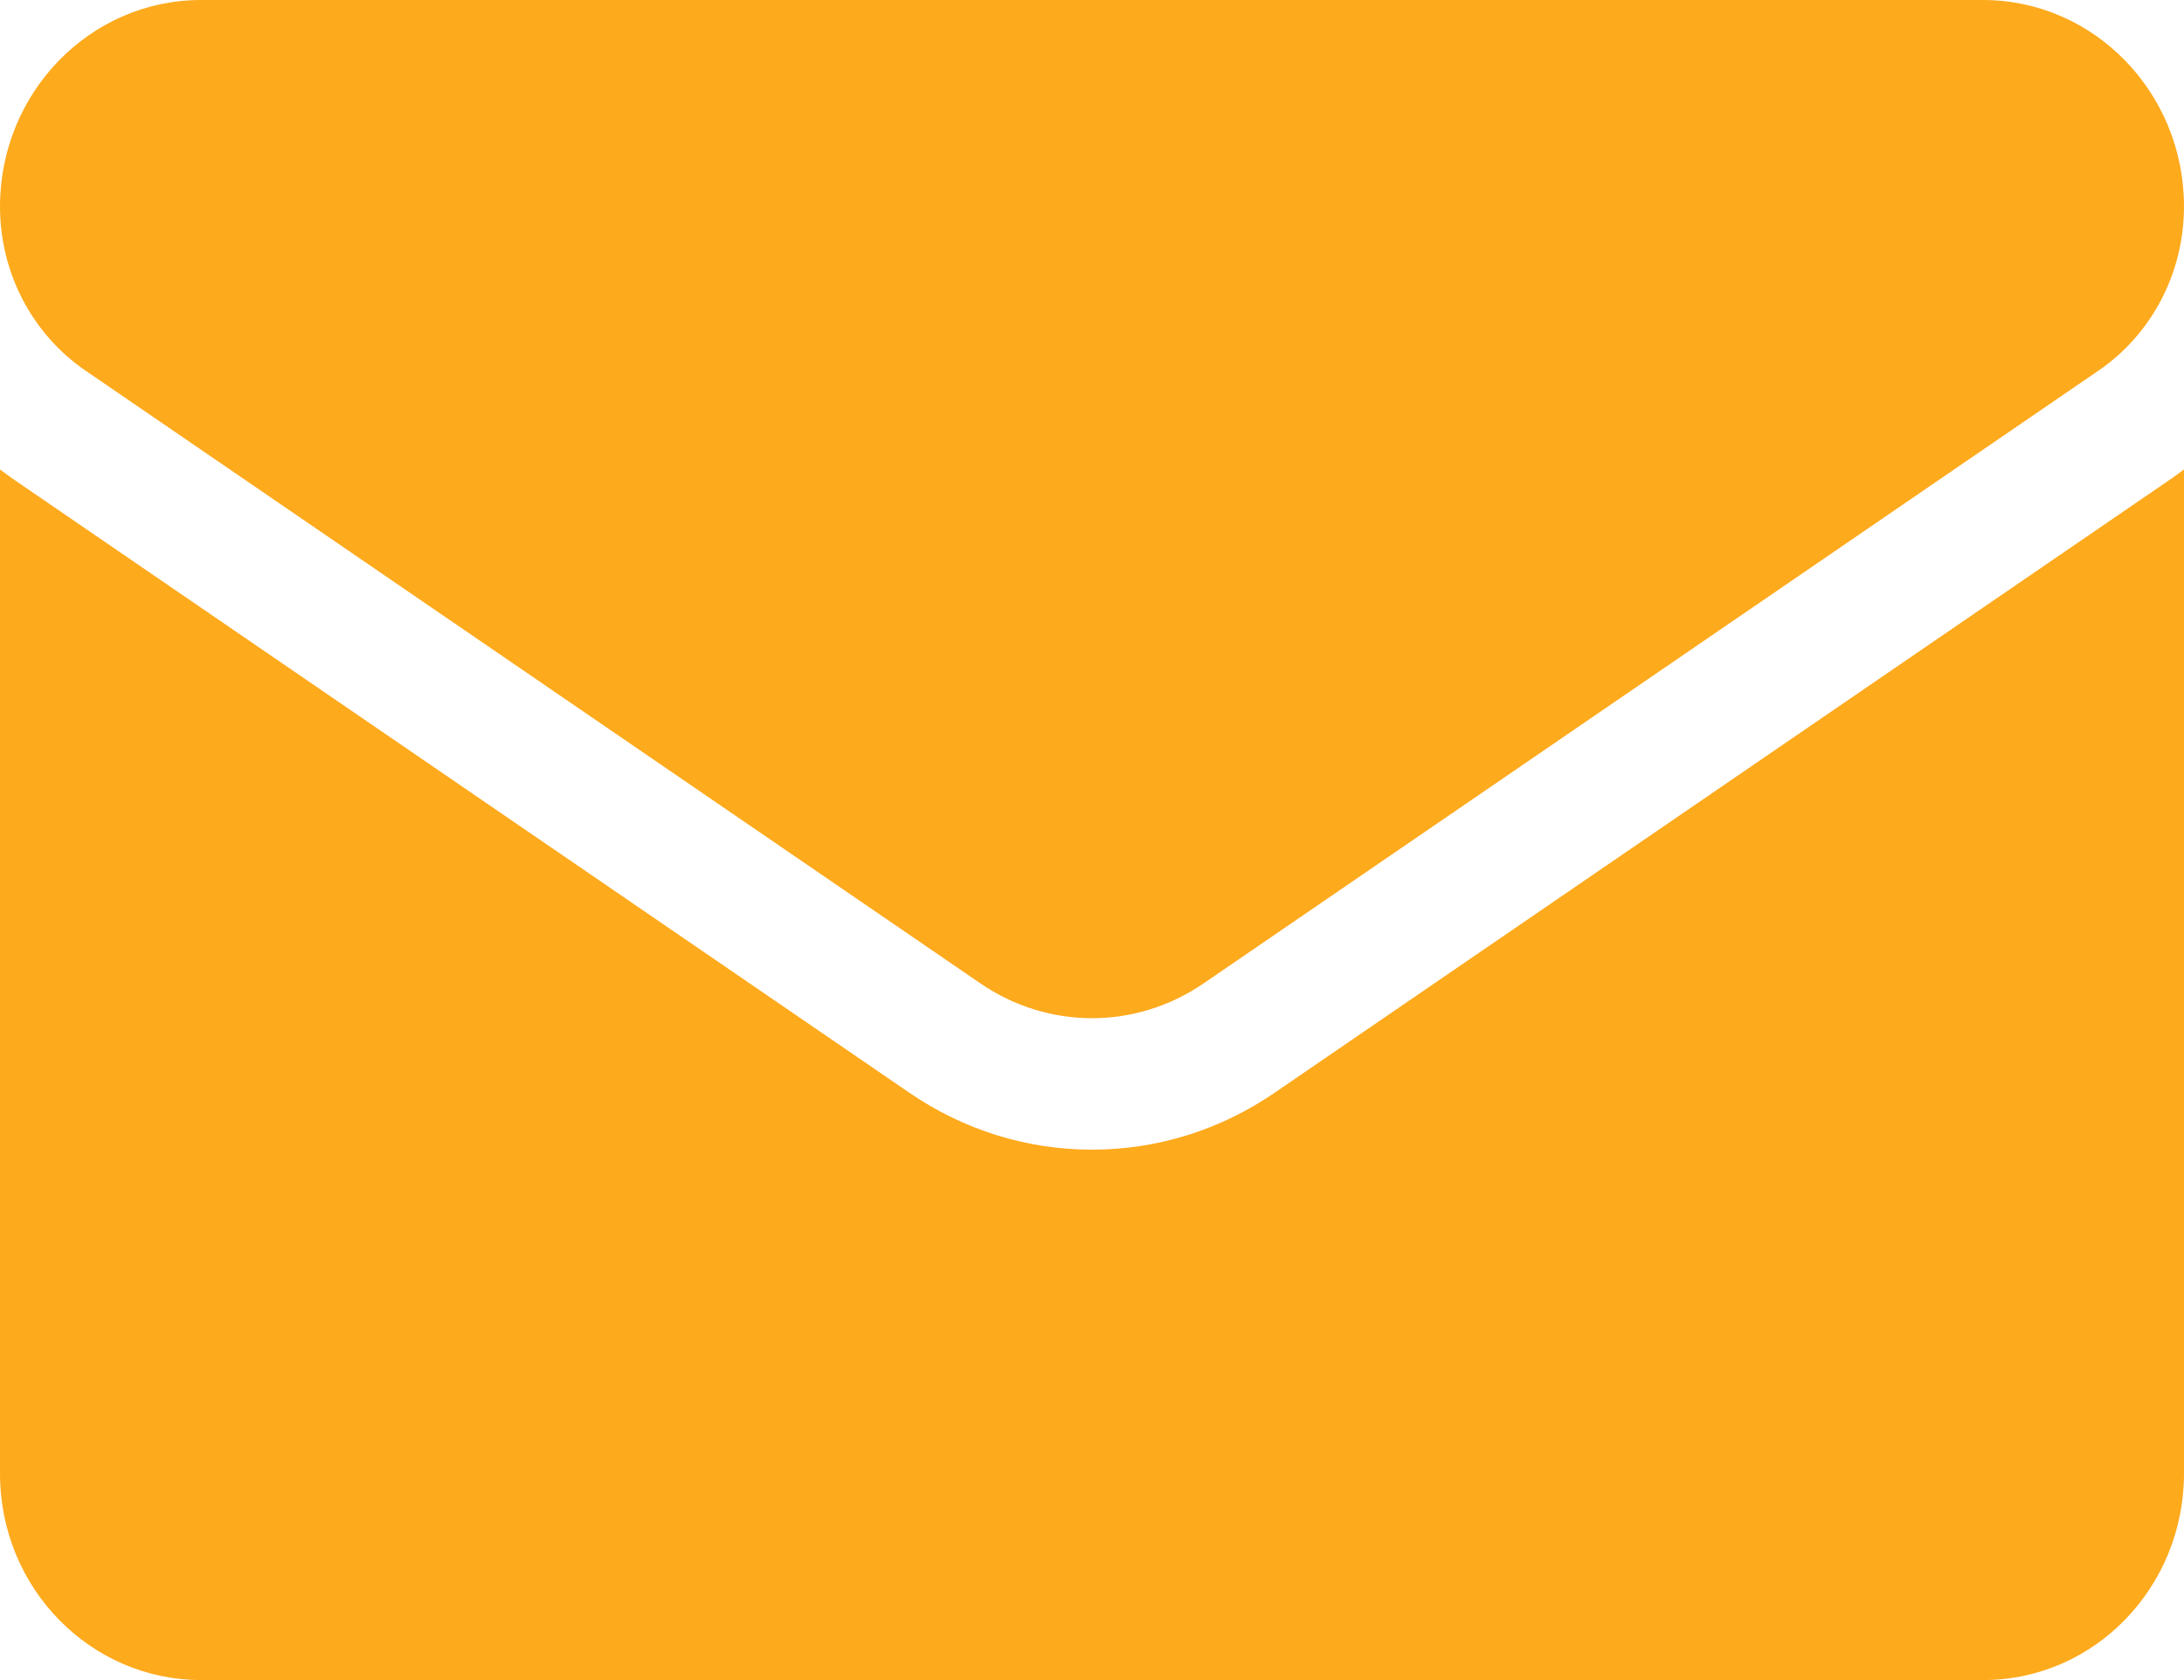 <svg width="26" height="20" viewBox="0 0 26 20" fill="none" xmlns="http://www.w3.org/2000/svg">
<path d="M15.173 13.009C14.526 13.452 13.775 13.686 13 13.686C12.225 13.686 11.474 13.452 10.827 13.009L0.173 5.714C0.114 5.673 0.056 5.631 0 5.588V17.542C0 18.912 1.083 20 2.393 20H23.607C24.941 20 26 18.888 26 17.542V5.588C25.943 5.631 25.886 5.674 25.826 5.714L15.173 13.009Z" fill="#FEAA1D"/>
<path d="M1.018 4.412L11.672 11.707C12.075 11.983 12.538 12.121 13 12.121C13.462 12.121 13.925 11.983 14.328 11.707L24.982 4.412C25.619 3.976 26 3.245 26 2.457C26 1.102 24.927 0 23.607 0H2.393C1.073 5.21557e-05 0 1.102 0 2.459C0 3.245 0.381 3.976 1.018 4.412Z" fill="#FEAA1D"/>
</svg>
